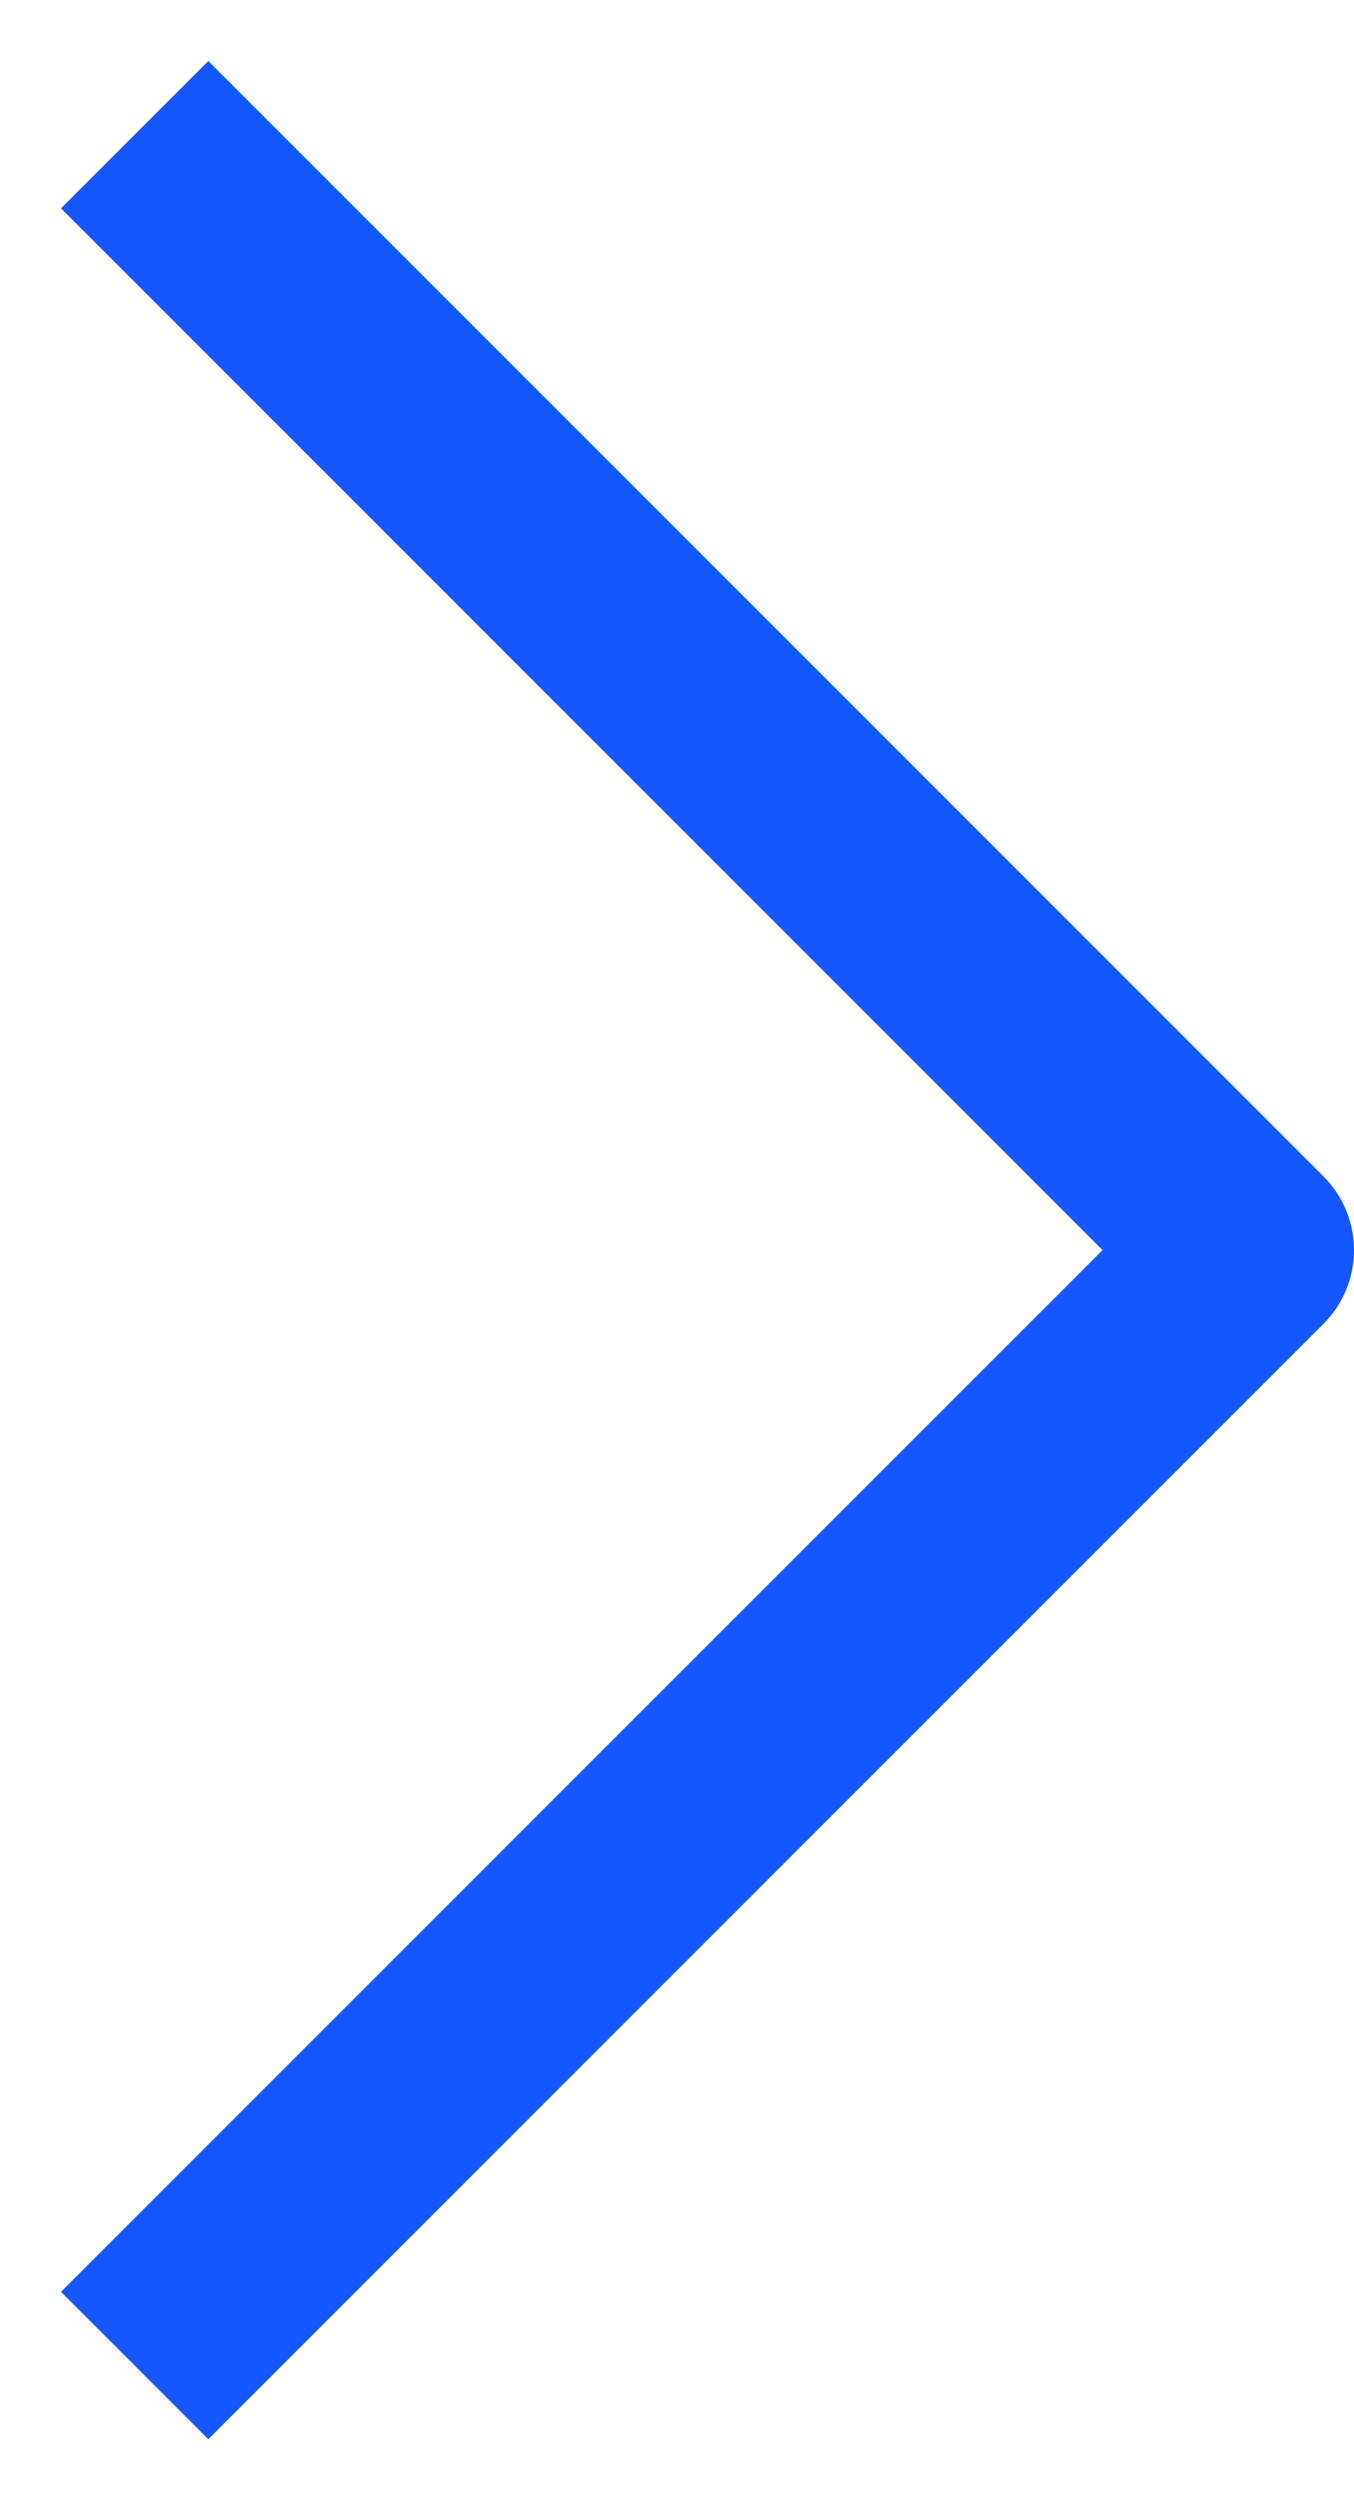 <svg width="13" height="24" viewBox="0 0 13 24" fill="none" xmlns="http://www.w3.org/2000/svg">
<path d="M2 22L12 12L2 2" stroke="#1557FF" stroke-width="2" stroke-linecap="square" stroke-linejoin="round"/>
</svg>
